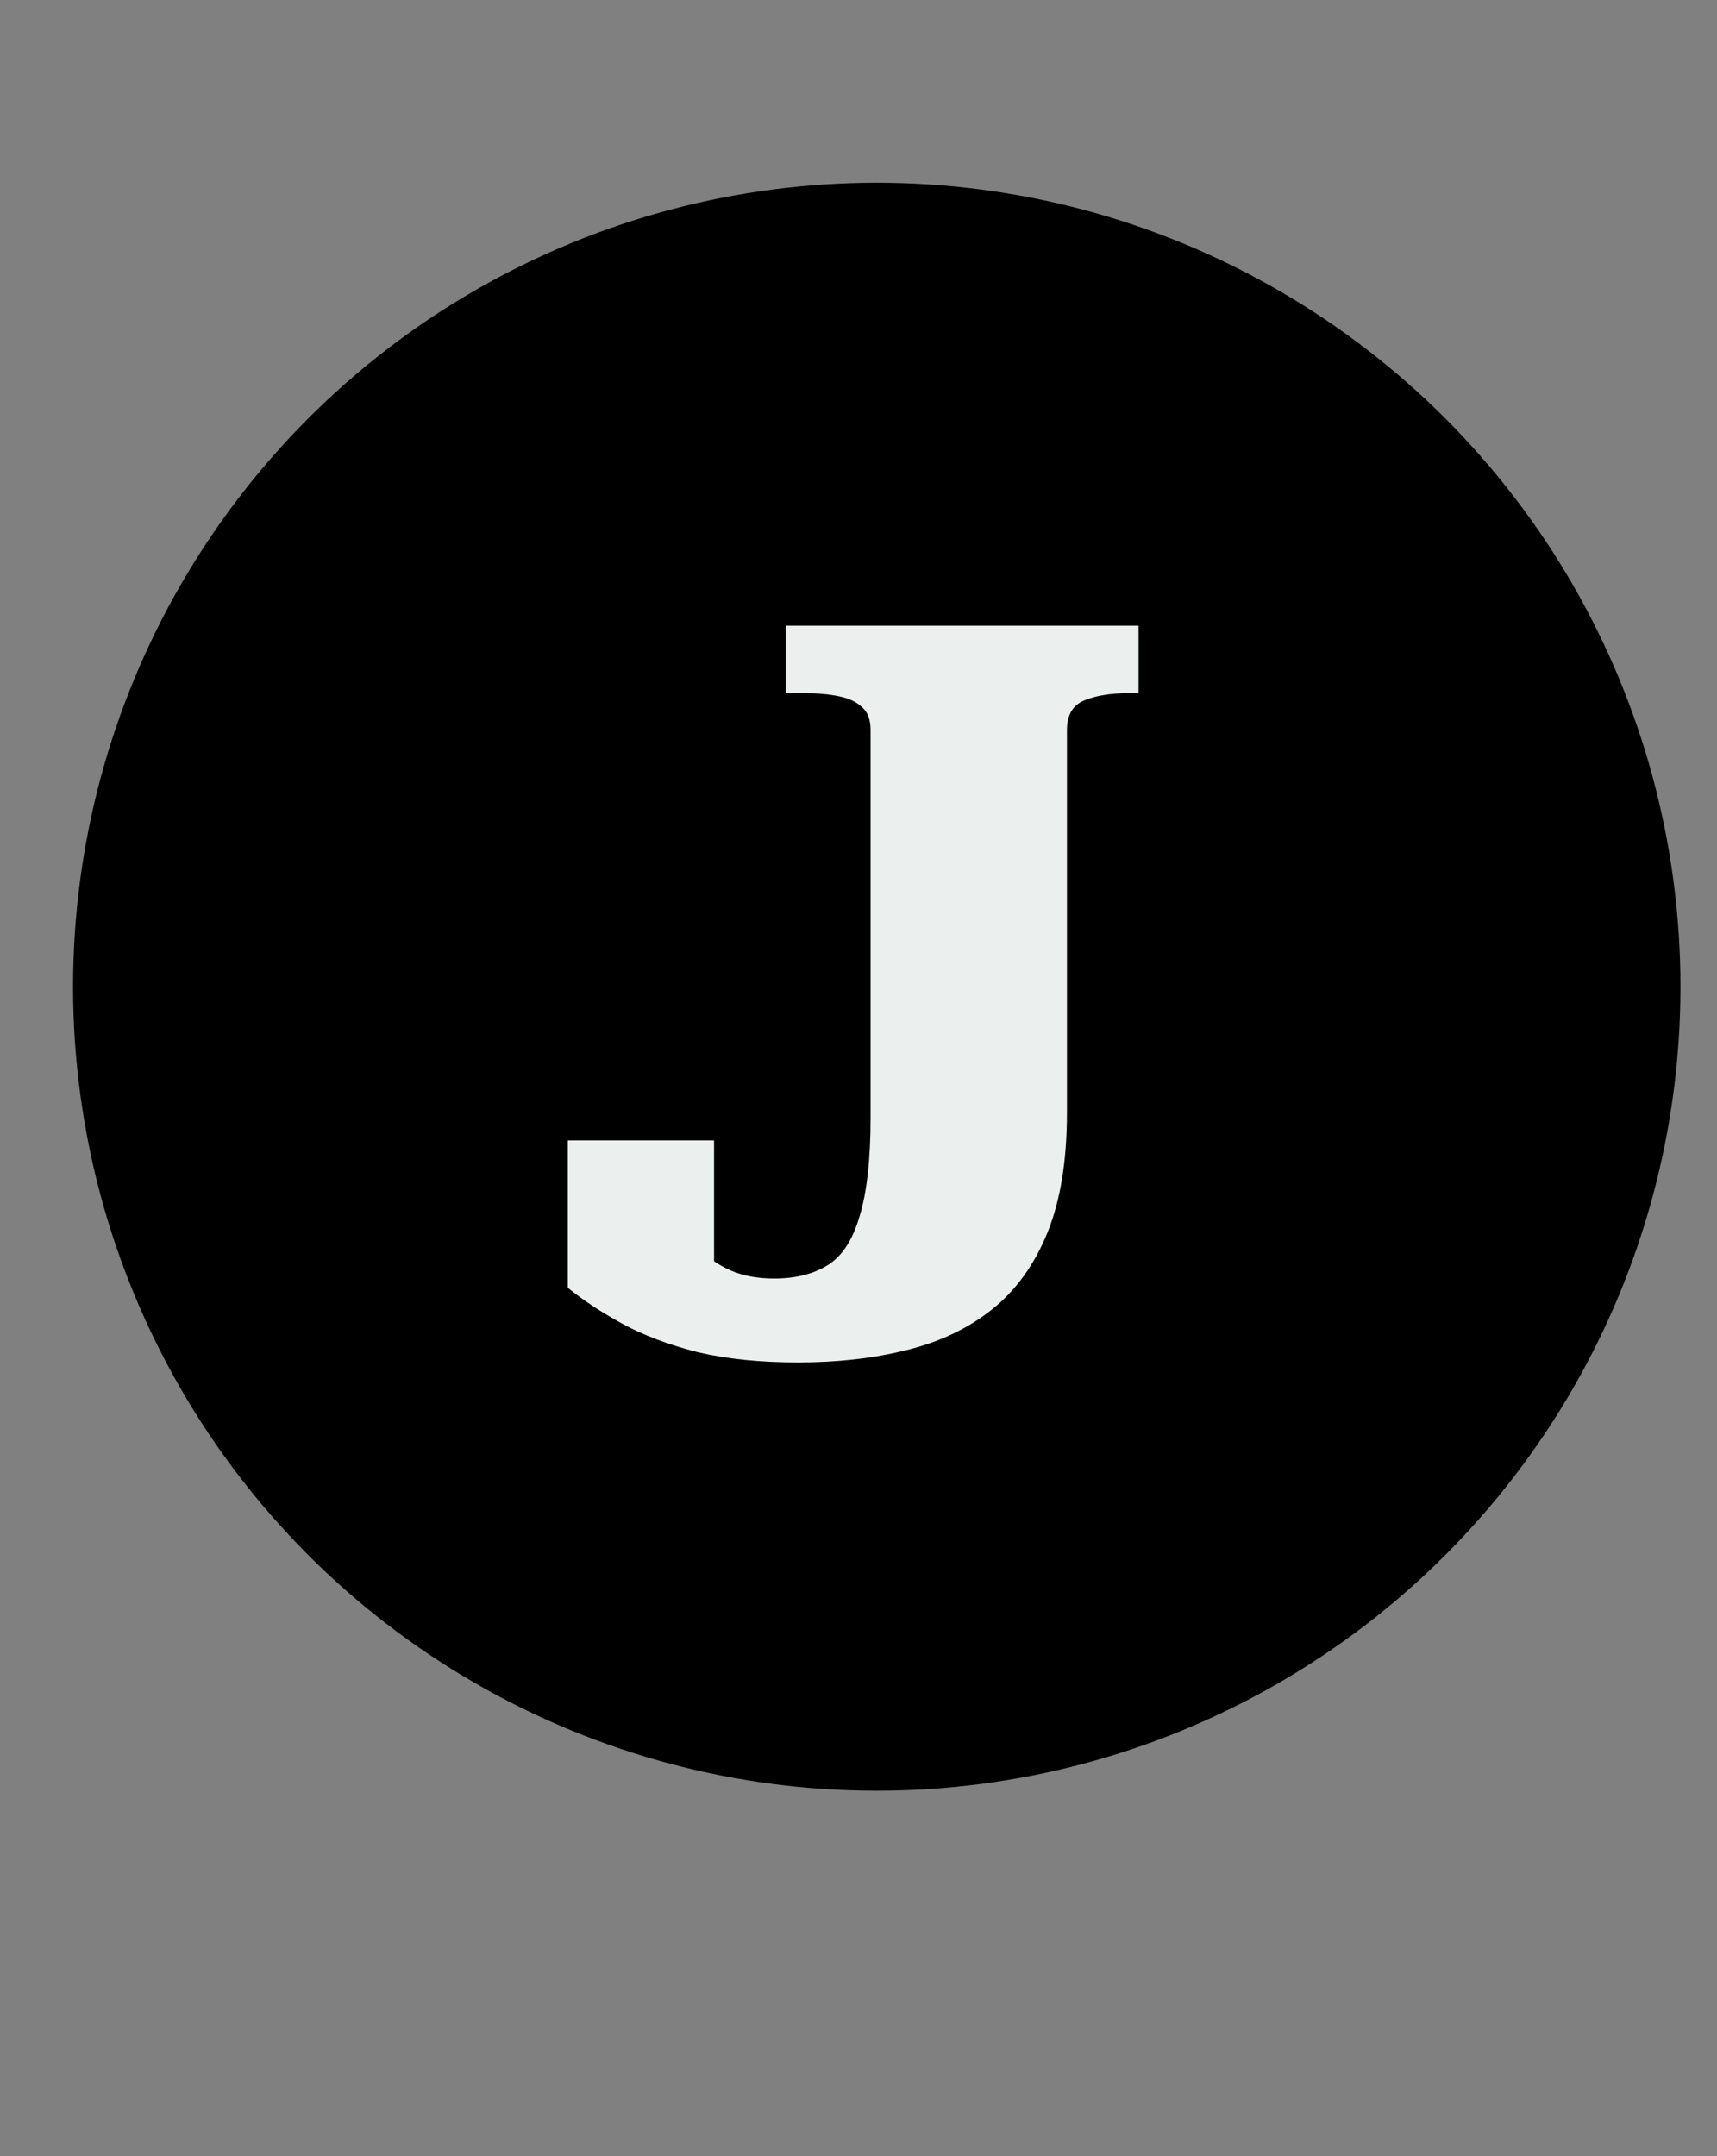 <svg xmlns="http://www.w3.org/2000/svg" width="47" height="59" viewBox="0 0 47 59" fill="none"><rect x="0" y="0" width="47" height="59" fill="#808080" stroke="none"/><circle cx="24" cy="27" r="22" fill="black"></circle><path d="M21.506 17.12H31.166V18.968H30.886C30.4 18.968 29.999 19.033 29.682 19.164C29.364 19.295 29.206 19.565 29.206 19.976V30.448C29.206 31.755 29.028 32.847 28.674 33.724C28.319 34.601 27.815 35.301 27.162 35.824C26.508 36.347 25.724 36.72 24.81 36.944C23.914 37.168 22.924 37.28 21.842 37.28C20.815 37.28 19.9 37.187 19.098 37C18.295 36.795 17.604 36.533 17.026 36.216C16.447 35.899 15.952 35.572 15.542 35.236V31.204H19.546V35.012C19.191 34.919 18.892 34.788 18.65 34.62C18.426 34.433 18.258 34.247 18.146 34.06C18.052 33.855 18.024 33.687 18.062 33.556C18.118 33.425 18.239 33.369 18.426 33.388C18.612 33.631 18.836 33.883 19.098 34.144C19.359 34.405 19.658 34.611 19.994 34.76C20.33 34.909 20.731 34.984 21.198 34.984C21.776 34.984 22.262 34.863 22.654 34.62C23.046 34.377 23.335 33.939 23.522 33.304C23.727 32.651 23.83 31.745 23.83 30.588V19.976C23.83 19.696 23.755 19.491 23.606 19.36C23.456 19.211 23.242 19.108 22.962 19.052C22.7 18.996 22.392 18.968 22.038 18.968H21.506V17.12Z" fill="#EBF0EF"></path></svg>